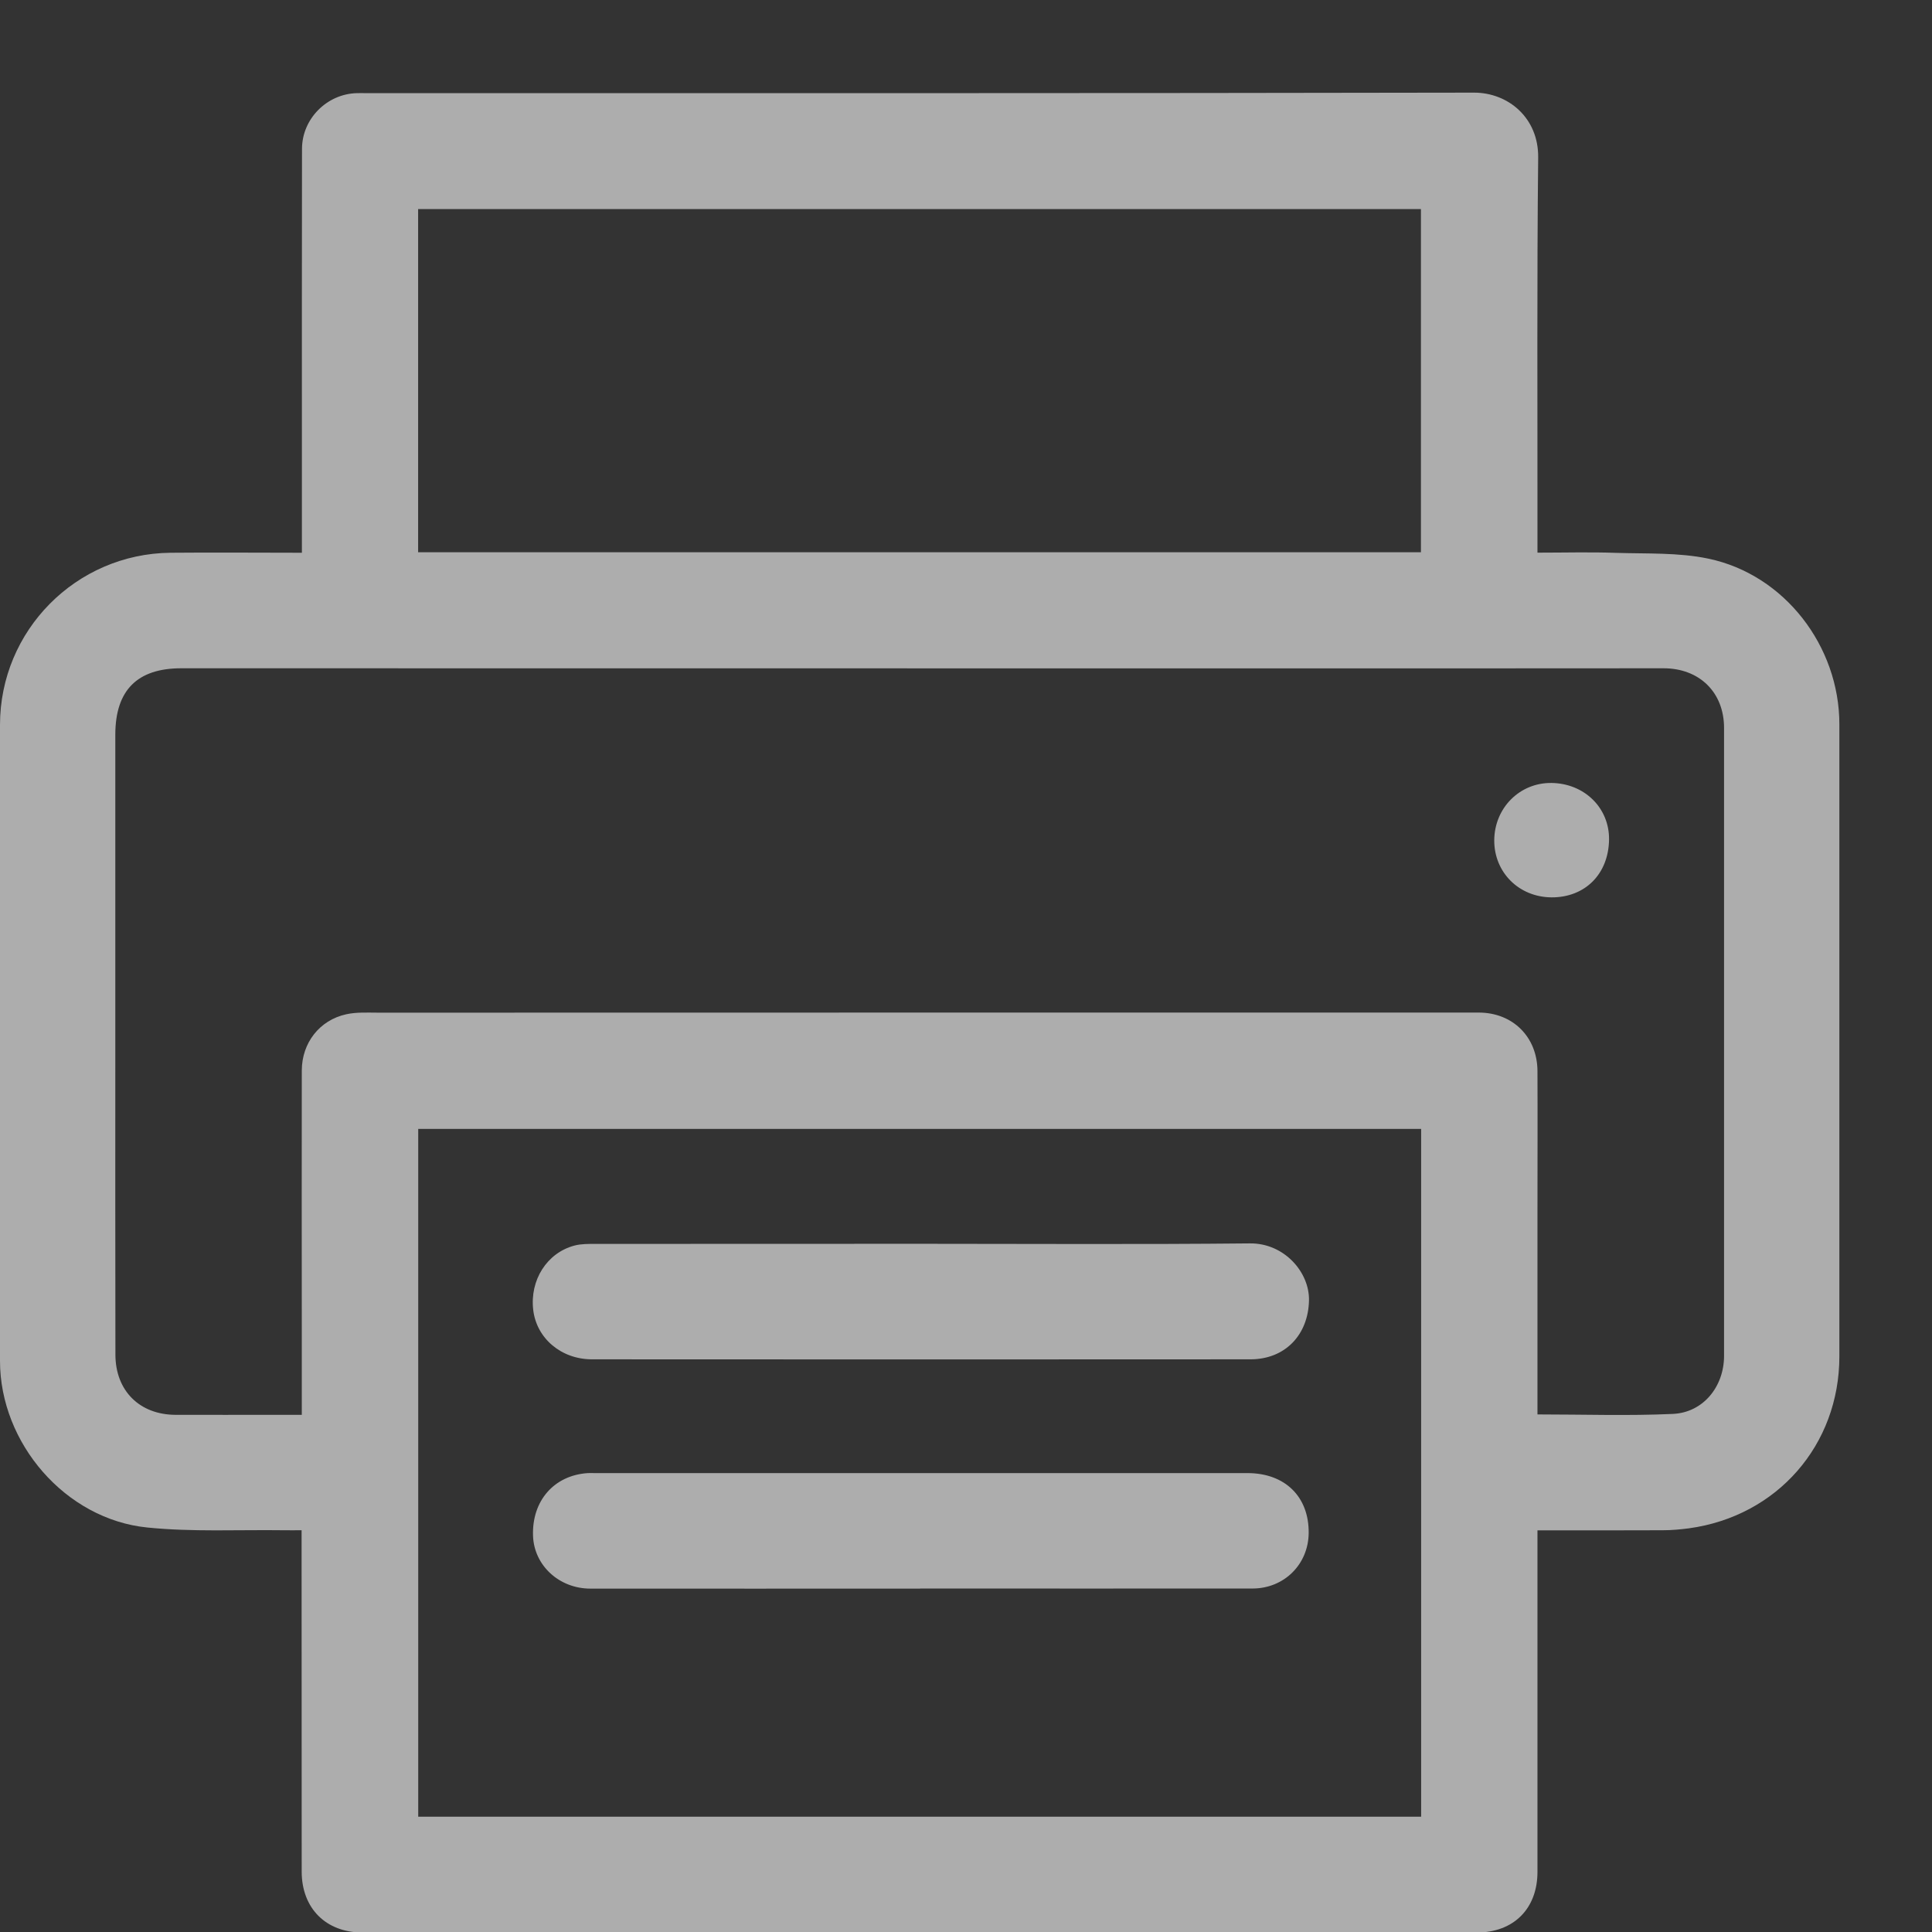 <svg width="19" height="19" viewBox="0 0 19 19" fill="none" xmlns="http://www.w3.org/2000/svg">
<rect x="0" y="0" width="19" height="19" fill="#333333" stroke="none"/>
<path d="M2.967 15.049C2.899 15.049 2.845 15.05 2.79 15.049C2.342 15.043 1.892 15.067 1.448 15.022C0.643 14.941 0 14.192 0 13.384C0 11.299 0 9.214 0 7.129C0 6.201 0.747 5.446 1.676 5.436C2.102 5.432 2.528 5.436 2.969 5.436C2.969 5.14 2.969 4.853 2.969 4.566C2.969 3.532 2.968 2.498 2.97 1.465C2.97 1.169 3.214 0.924 3.509 0.916C3.539 0.915 3.569 0.916 3.599 0.916C7.231 0.916 10.863 0.918 14.494 0.911C14.832 0.91 15.131 1.159 15.127 1.548C15.114 2.762 15.121 3.977 15.12 5.192C15.12 5.268 15.12 5.345 15.12 5.435C15.385 5.435 15.638 5.428 15.89 5.437C16.194 5.447 16.506 5.432 16.801 5.494C17.55 5.651 18.089 6.355 18.089 7.123C18.089 9.195 18.089 11.267 18.089 13.339C18.089 14.211 17.477 14.911 16.61 15.03C16.525 15.041 16.439 15.049 16.354 15.049C15.949 15.051 15.544 15.05 15.12 15.05C15.12 15.101 15.12 15.146 15.12 15.191C15.12 16.264 15.12 17.336 15.12 18.409C15.12 18.77 14.886 19.005 14.524 19.005C10.87 19.005 7.217 19.005 3.564 19.005C3.206 19.005 2.967 18.767 2.967 18.406C2.966 17.342 2.966 16.278 2.966 15.214C2.966 15.164 2.966 15.113 2.966 15.05L2.967 15.049ZM15.12 13.91C15.574 13.91 16.013 13.925 16.451 13.905C16.749 13.892 16.954 13.638 16.955 13.336C16.955 11.277 16.955 9.218 16.955 7.159C16.955 6.808 16.712 6.572 16.36 6.572C14.729 6.573 13.098 6.574 11.466 6.573C8.238 6.573 5.01 6.572 1.783 6.572C1.35 6.572 1.135 6.788 1.134 7.223C1.134 8.261 1.134 9.299 1.134 10.338C1.134 11.333 1.133 12.328 1.135 13.323C1.136 13.678 1.373 13.912 1.725 13.914C2.053 13.915 2.38 13.914 2.707 13.914C2.792 13.914 2.876 13.914 2.968 13.914C2.968 13.623 2.968 13.348 2.968 13.073C2.968 12.224 2.966 11.376 2.968 10.527C2.969 10.256 3.142 10.033 3.404 9.975C3.507 9.952 3.618 9.959 3.725 9.959C5.844 9.958 7.964 9.958 10.083 9.958C11.569 9.958 13.056 9.958 14.542 9.958C14.877 9.958 15.119 10.198 15.12 10.534C15.122 10.999 15.12 11.465 15.12 11.93C15.12 12.584 15.12 13.239 15.12 13.91H15.12ZM13.976 17.866V11.102H4.113V17.866H13.976ZM13.974 5.431V2.056H4.112V5.431H13.974H13.974Z" fill="white" fill-opacity="0.6"/>
<path d="M15.259 8.825C14.938 8.823 14.694 8.58 14.695 8.264C14.697 7.945 14.946 7.696 15.258 7.7C15.582 7.704 15.828 7.946 15.824 8.257C15.819 8.595 15.589 8.826 15.259 8.825Z" fill="white" fill-opacity="0.6"/>
<path d="M9.061 12.232C10.139 12.232 11.216 12.239 12.293 12.228C12.63 12.225 12.879 12.512 12.873 12.789C12.866 13.127 12.639 13.368 12.297 13.368C10.139 13.37 7.98 13.369 5.822 13.368C5.518 13.368 5.277 13.161 5.244 12.883C5.209 12.589 5.379 12.32 5.651 12.249C5.717 12.232 5.788 12.233 5.856 12.233C6.924 12.232 7.993 12.232 9.061 12.232V12.232Z" fill="white" fill-opacity="0.6"/>
<path d="M9.05 15.623C7.969 15.623 6.888 15.624 5.806 15.623C5.499 15.623 5.252 15.395 5.242 15.104C5.23 14.759 5.449 14.509 5.78 14.487C5.802 14.486 5.824 14.487 5.845 14.487C7.986 14.487 10.127 14.487 12.268 14.487C12.638 14.487 12.874 14.72 12.87 15.077C12.867 15.384 12.629 15.621 12.32 15.622C11.23 15.623 10.14 15.622 9.05 15.622V15.623H9.05Z" fill="white" fill-opacity="0.6"/>
</svg>
